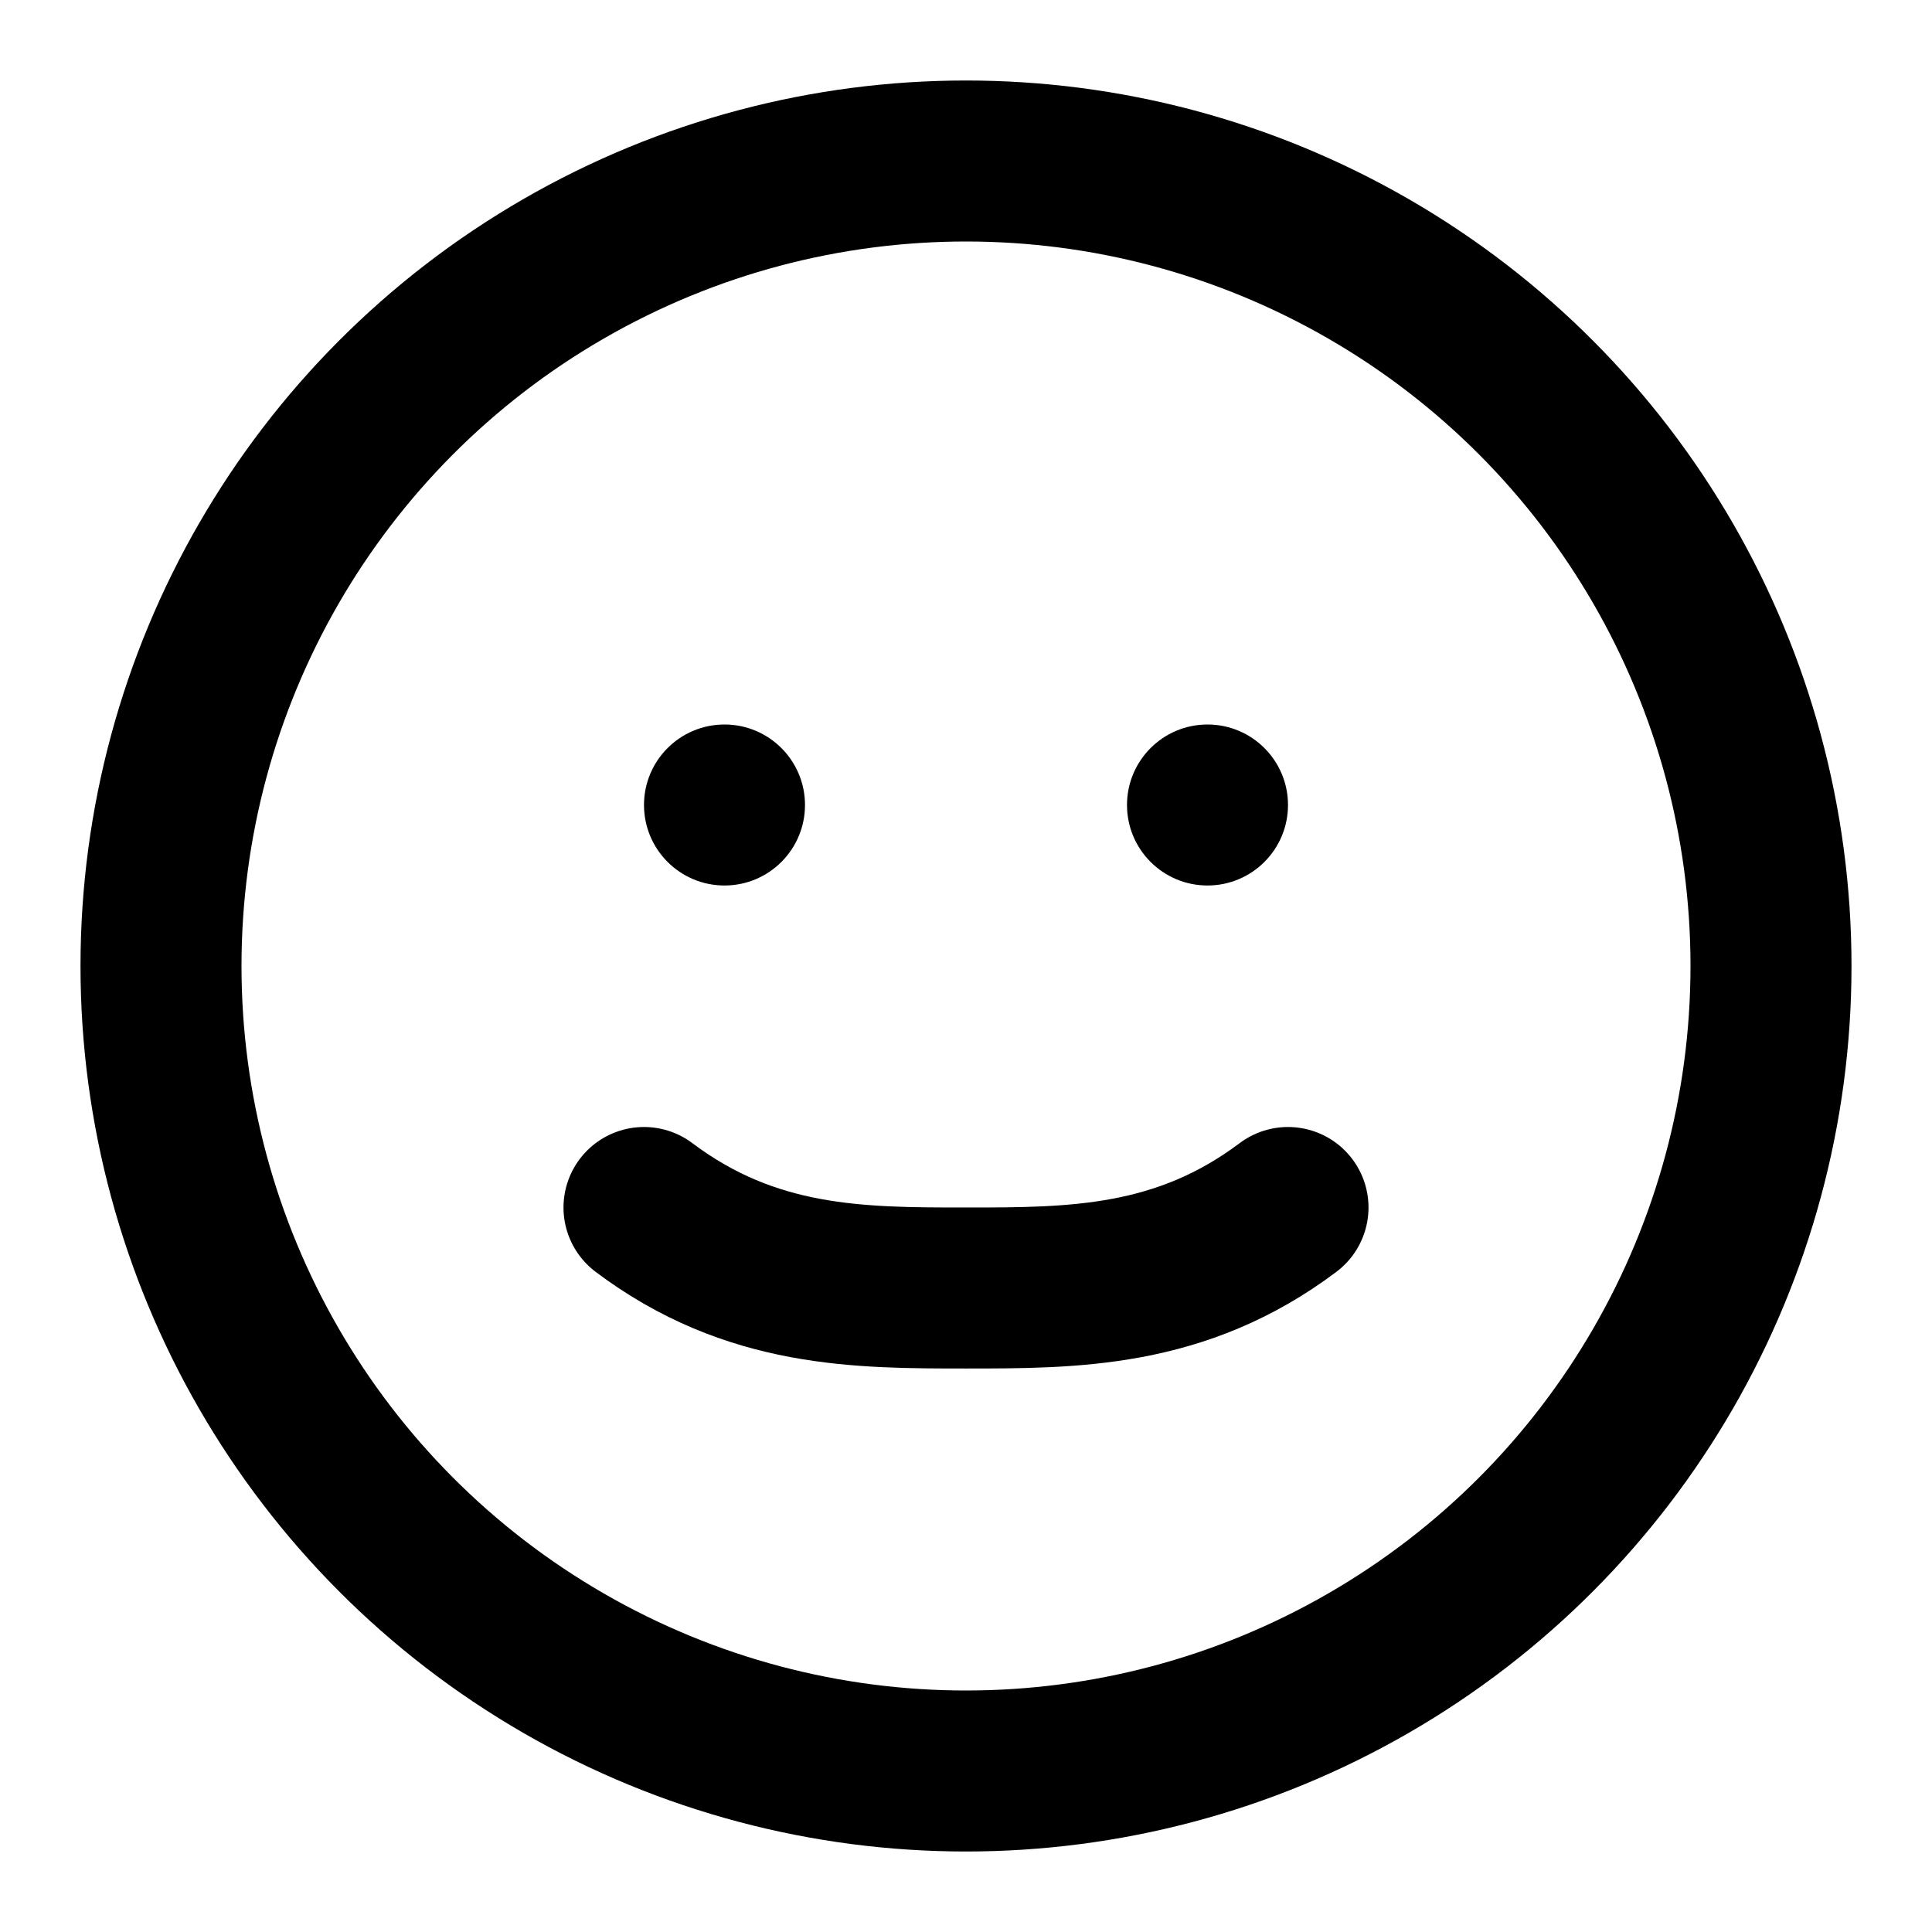 <svg width="80" height="80" viewBox="0 0 24 24" fill="none"
     xmlns="http://www.w3.org/2000/svg">
  <circle cx="12" cy="12" r="10"
          stroke="currentColor" stroke-width="2"/>
  <circle cx="9" cy="10" r="1" fill="currentColor"/>
  <circle cx="15" cy="10" r="1" fill="currentColor"/>
  <path d="M8 15c1.33 1 2.67 1 4 1s2.67 0 4-1"
        stroke="currentColor"
        stroke-width="2"
        stroke-linecap="round"/>
</svg>
